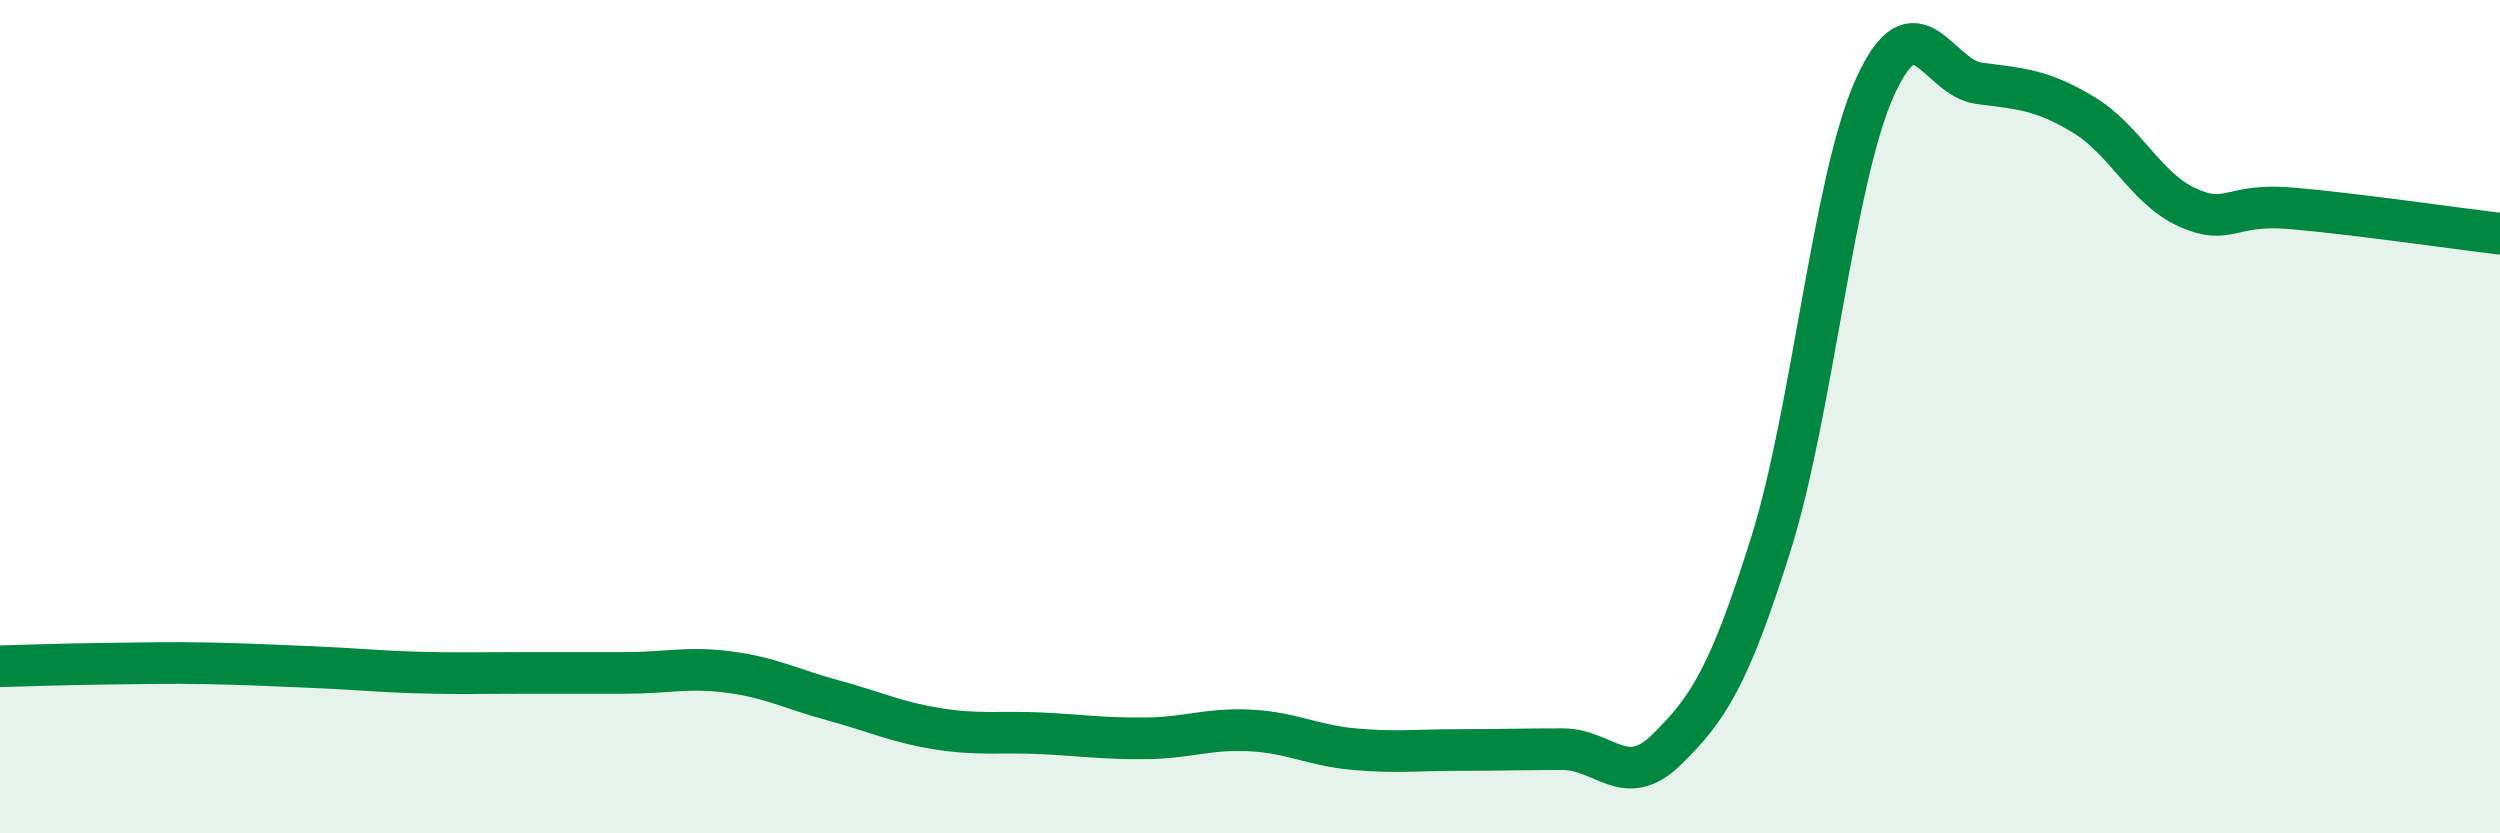 
    <svg width="60" height="20" viewBox="0 0 60 20" xmlns="http://www.w3.org/2000/svg">
      <path
        d="M 0,15.99 C 0.5,15.98 1.5,15.94 2.5,15.93 C 3.5,15.92 4,15.9 5,15.92 C 6,15.94 6.5,15.97 7.5,16.01 C 8.5,16.05 9,16.11 10,16.14 C 11,16.17 11.5,16.15 12.5,16.15 C 13.5,16.15 14,16.15 15,16.15 C 16,16.15 16.5,16 17.5,16.13 C 18.5,16.26 19,16.54 20,16.81 C 21,17.08 21.5,17.33 22.5,17.49 C 23.5,17.65 24,17.55 25,17.6 C 26,17.65 26.5,17.73 27.5,17.72 C 28.5,17.71 29,17.48 30,17.53 C 31,17.58 31.5,17.89 32.5,17.98 C 33.5,18.07 34,18 35,18 C 36,18 36.5,17.98 37.5,17.98 C 38.5,17.98 39,18.97 40,17.99 C 41,17.01 41.5,16.24 42.5,13.06 C 43.5,9.88 44,4.3 45,2.09 C 46,-0.12 46.5,1.87 47.5,2 C 48.5,2.13 49,2.15 50,2.75 C 51,3.35 51.5,4.53 52.5,4.98 C 53.5,5.43 53.5,4.87 55,5 C 56.5,5.13 59,5.49 60,5.61L60 20L0 20Z"
        fill="#008740"
        opacity="0.1"
        stroke-linecap="round"
        stroke-linejoin="round"
      />
      <path
        d="M 0,15.99 C 0.5,15.98 1.5,15.94 2.5,15.93 C 3.5,15.92 4,15.9 5,15.92 C 6,15.94 6.5,15.97 7.5,16.01 C 8.5,16.05 9,16.11 10,16.14 C 11,16.17 11.5,16.15 12.5,16.15 C 13.5,16.15 14,16.15 15,16.15 C 16,16.15 16.5,16 17.5,16.13 C 18.5,16.26 19,16.54 20,16.81 C 21,17.08 21.5,17.33 22.5,17.49 C 23.5,17.65 24,17.55 25,17.6 C 26,17.65 26.5,17.73 27.5,17.72 C 28.5,17.71 29,17.48 30,17.53 C 31,17.58 31.5,17.89 32.5,17.98 C 33.5,18.07 34,18 35,18 C 36,18 36.5,17.98 37.5,17.98 C 38.5,17.98 39,18.97 40,17.99 C 41,17.01 41.5,16.24 42.5,13.06 C 43.5,9.88 44,4.3 45,2.09 C 46,-0.12 46.5,1.87 47.5,2 C 48.5,2.13 49,2.15 50,2.75 C 51,3.35 51.5,4.53 52.5,4.98 C 53.5,5.43 53.5,4.87 55,5 C 56.5,5.13 59,5.49 60,5.61"
        stroke="#008740"
        stroke-width="1"
        fill="none"
        stroke-linecap="round"
        stroke-linejoin="round"
      />
    </svg>
  